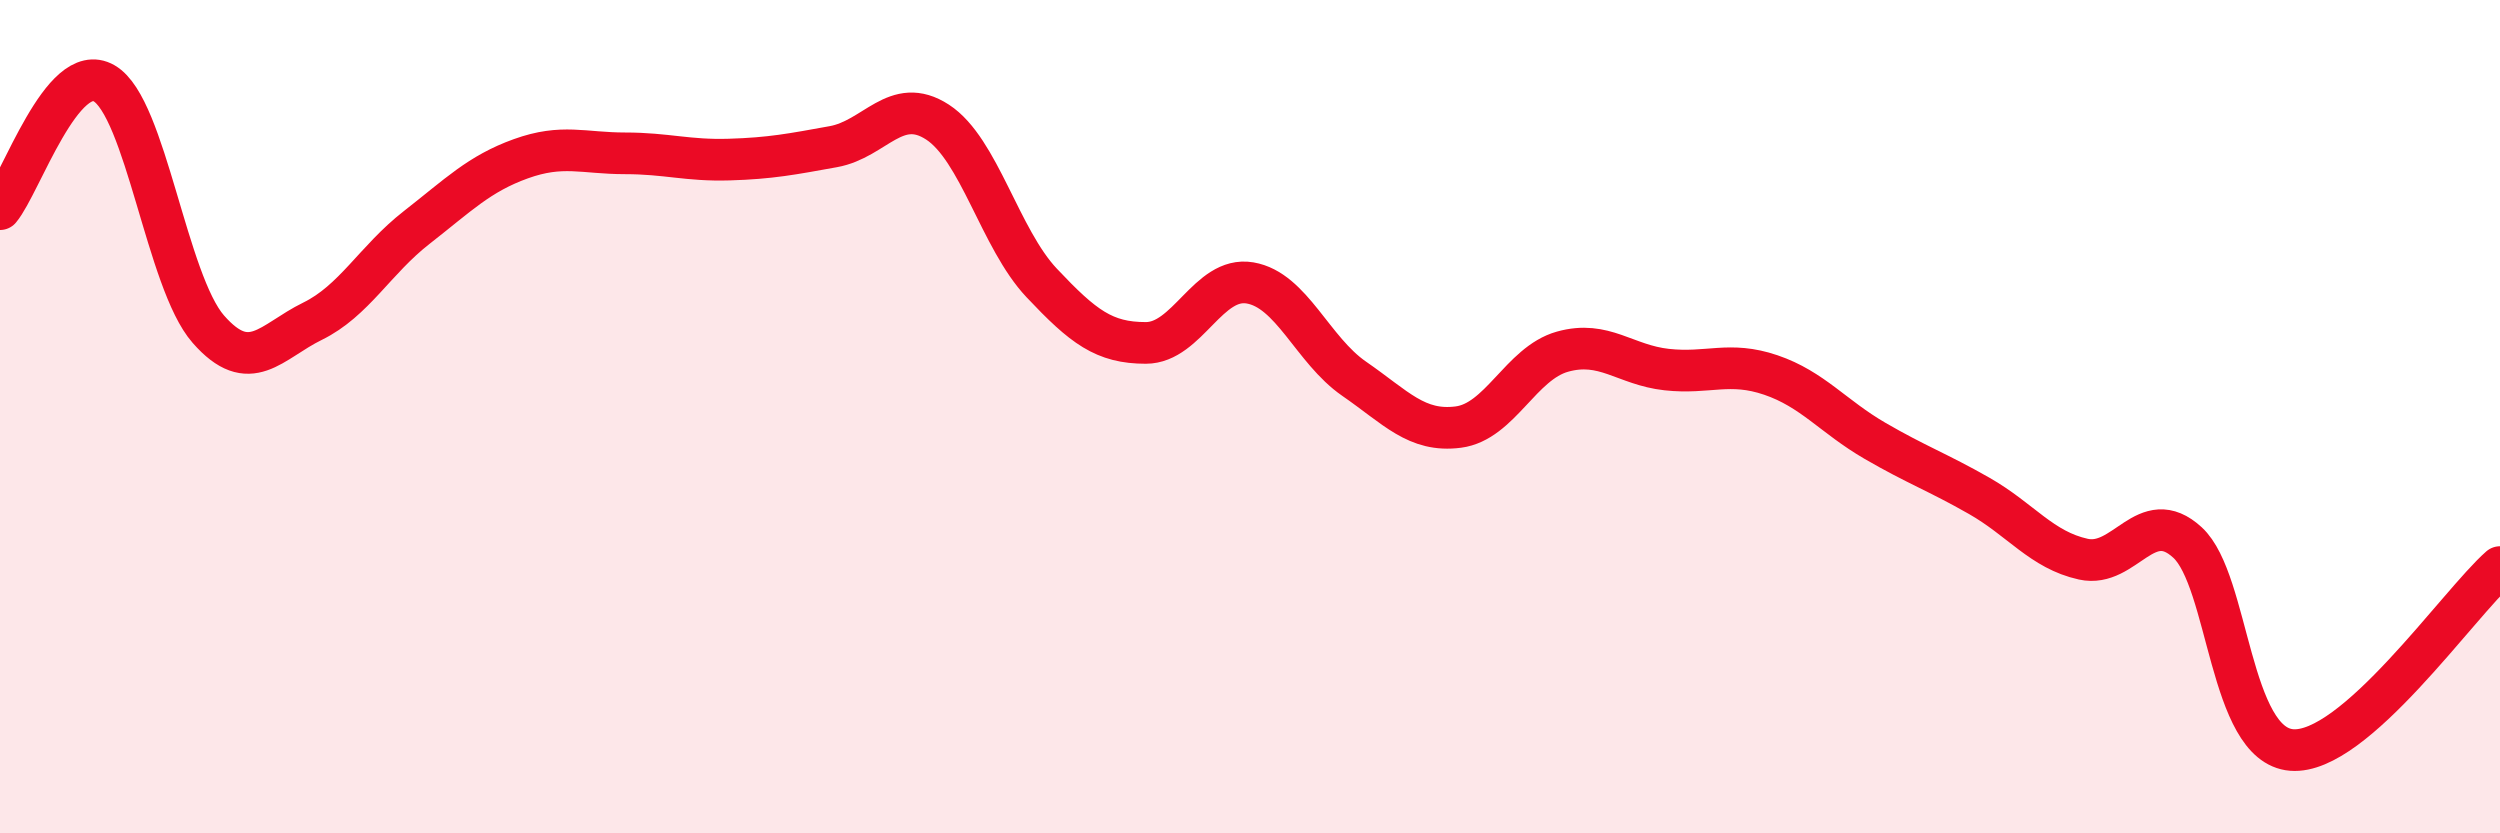 
    <svg width="60" height="20" viewBox="0 0 60 20" xmlns="http://www.w3.org/2000/svg">
      <path
        d="M 0,5.02 C 0.5,4.42 1.5,1.42 2.5,2 C 3.5,2.58 4,6.76 5,7.9 C 6,9.04 6.5,8.2 7.5,7.71 C 8.5,7.22 9,6.24 10,5.46 C 11,4.68 11.5,4.17 12.5,3.81 C 13.5,3.45 14,3.68 15,3.68 C 16,3.68 16.5,3.86 17.5,3.83 C 18.5,3.8 19,3.7 20,3.52 C 21,3.34 21.5,2.28 22.5,2.93 C 23.5,3.58 24,5.73 25,6.79 C 26,7.85 26.5,8.23 27.5,8.23 C 28.5,8.23 29,6.62 30,6.79 C 31,6.96 31.5,8.4 32.5,9.09 C 33.5,9.78 34,10.38 35,10.25 C 36,10.12 36.5,8.72 37.5,8.44 C 38.5,8.16 39,8.76 40,8.87 C 41,8.98 41.5,8.66 42.5,9 C 43.5,9.34 44,10 45,10.58 C 46,11.16 46.5,11.33 47.5,11.9 C 48.5,12.47 49,13.2 50,13.42 C 51,13.64 51.5,12.1 52.5,13.02 C 53.5,13.94 53.5,17.88 55,18 C 56.5,18.12 59,14.49 60,13.61L60 20L0 20Z"
        fill="#EB0A25"
        opacity="0.1"
        stroke-linecap="round"
        stroke-linejoin="round"
      />
      <path
        d="M 0,5.02 C 0.5,4.42 1.5,1.42 2.5,2 C 3.5,2.58 4,6.76 5,7.9 C 6,9.04 6.5,8.2 7.5,7.71 C 8.5,7.22 9,6.24 10,5.46 C 11,4.68 11.5,4.17 12.5,3.81 C 13.5,3.45 14,3.68 15,3.68 C 16,3.68 16.5,3.86 17.5,3.83 C 18.5,3.8 19,3.7 20,3.52 C 21,3.34 21.5,2.28 22.5,2.93 C 23.5,3.58 24,5.73 25,6.79 C 26,7.85 26.5,8.23 27.5,8.23 C 28.5,8.23 29,6.62 30,6.79 C 31,6.96 31.5,8.4 32.5,9.09 C 33.5,9.78 34,10.38 35,10.25 C 36,10.12 36.5,8.72 37.5,8.44 C 38.5,8.16 39,8.76 40,8.87 C 41,8.98 41.5,8.66 42.5,9 C 43.5,9.34 44,10 45,10.58 C 46,11.16 46.5,11.33 47.5,11.9 C 48.5,12.47 49,13.2 50,13.42 C 51,13.64 51.5,12.1 52.5,13.02 C 53.5,13.94 53.5,17.88 55,18 C 56.5,18.12 59,14.49 60,13.61"
        stroke="#EB0A25"
        stroke-width="1"
        fill="none"
        stroke-linecap="round"
        stroke-linejoin="round"
      />
    </svg>
  